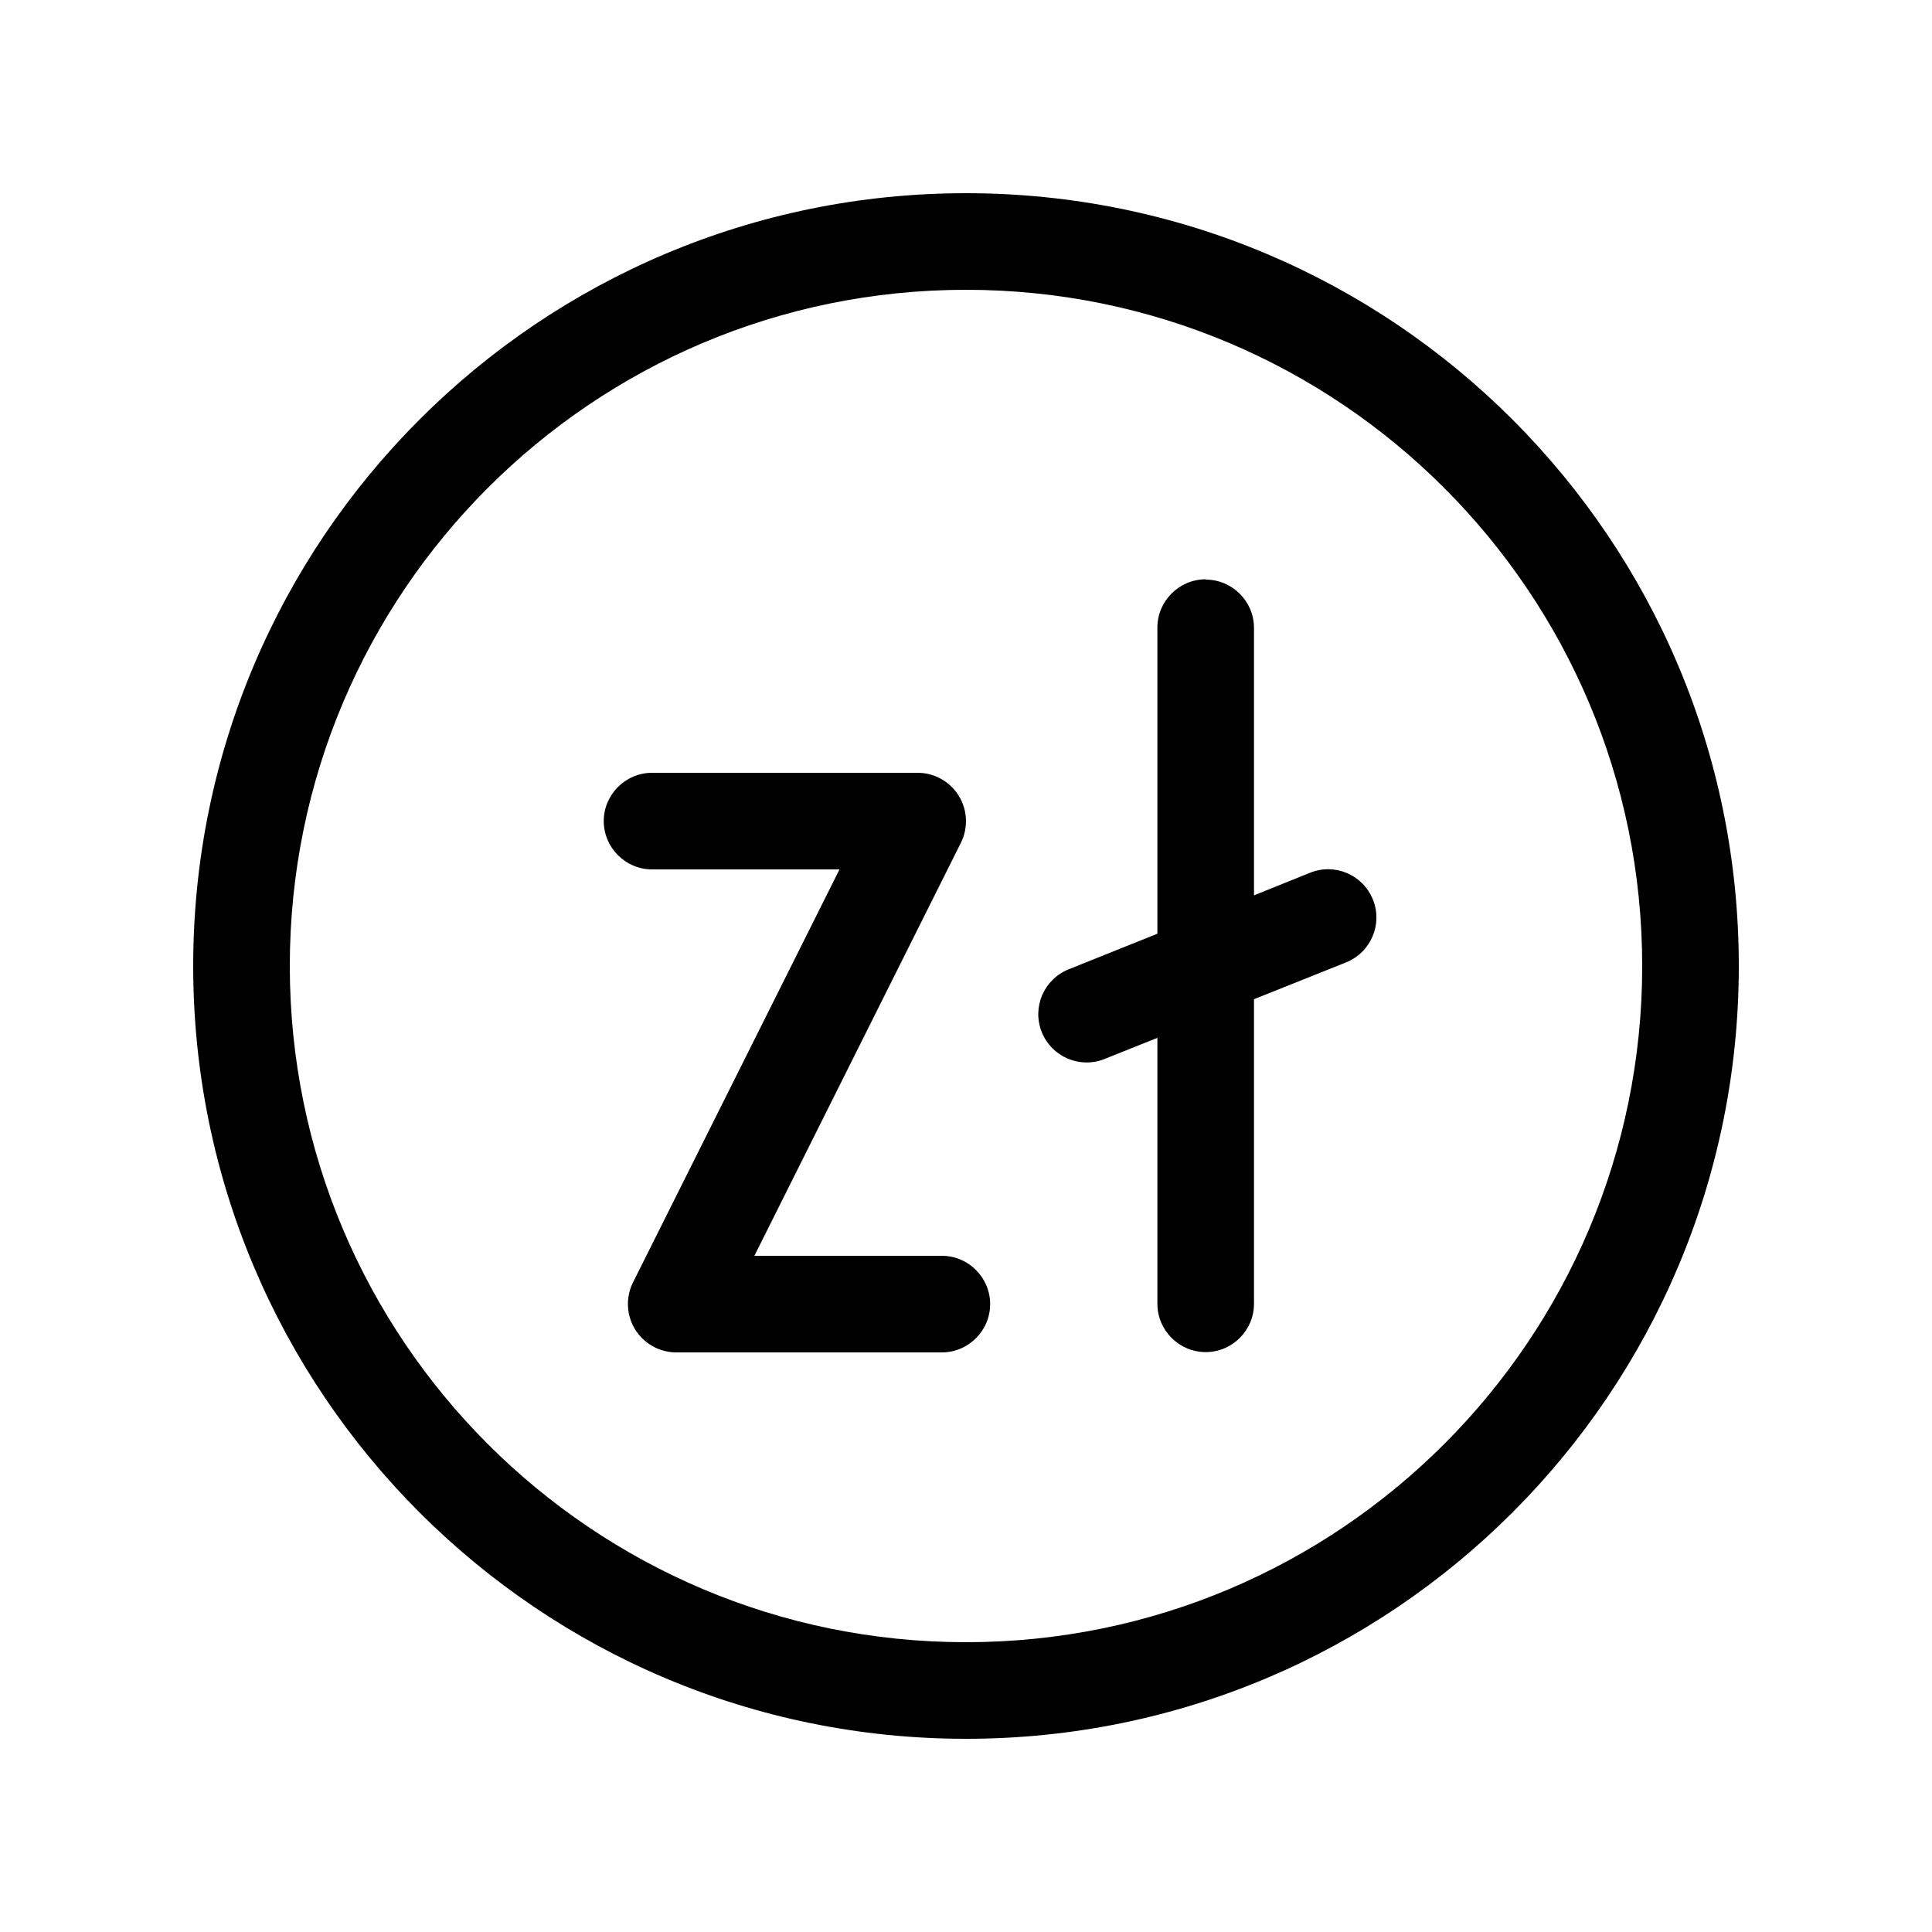<svg xmlns="http://www.w3.org/2000/svg" viewBox="0 0 640 640"><!--! Font Awesome Pro 7.1.0 by @fontawesome - https://fontawesome.com License - https://fontawesome.com/license (Commercial License) Copyright 2025 Fonticons, Inc. --><path fill="currentColor" d="M544 320C544 196.3 443.7 96 320 96C196.3 96 96 196.3 96 320C96 443.7 196.3 544 320 544C443.7 544 544 443.7 544 320zM64 320C64 178.6 178.6 64 320 64C461.4 64 576 178.6 576 320C576 461.4 461.4 576 320 576C178.6 576 64 461.4 64 320zM399.4 192C408.2 192 415.4 199.2 415.4 208L415.4 296.6L434 289.1C442.2 285.8 451.5 289.8 454.8 298C458.1 306.2 454.1 315.5 445.9 318.8L415.4 331L415.4 431.9C415.4 440.7 408.2 447.9 399.4 447.9C390.6 447.9 383.4 440.7 383.4 431.9L383.4 343.8L365.9 350.8C357.7 354.1 348.4 350.1 345.1 341.9C341.8 333.7 345.8 324.4 354 321.1L383.4 309.3L383.4 207.9C383.4 199.1 390.6 191.9 399.4 191.9zM216 256L304 256C309.5 256 314.7 258.9 317.6 263.6C320.5 268.3 320.8 274.2 318.3 279.2L249.9 416L312 416C320.8 416 328 423.2 328 432C328 440.8 320.8 448 312 448L224 448C218.5 448 213.3 445.1 210.4 440.4C207.5 435.7 207.2 429.8 209.7 424.8L278.1 288L216 288C207.2 288 200 280.8 200 272C200 263.2 207.2 256 216 256z"/></svg>